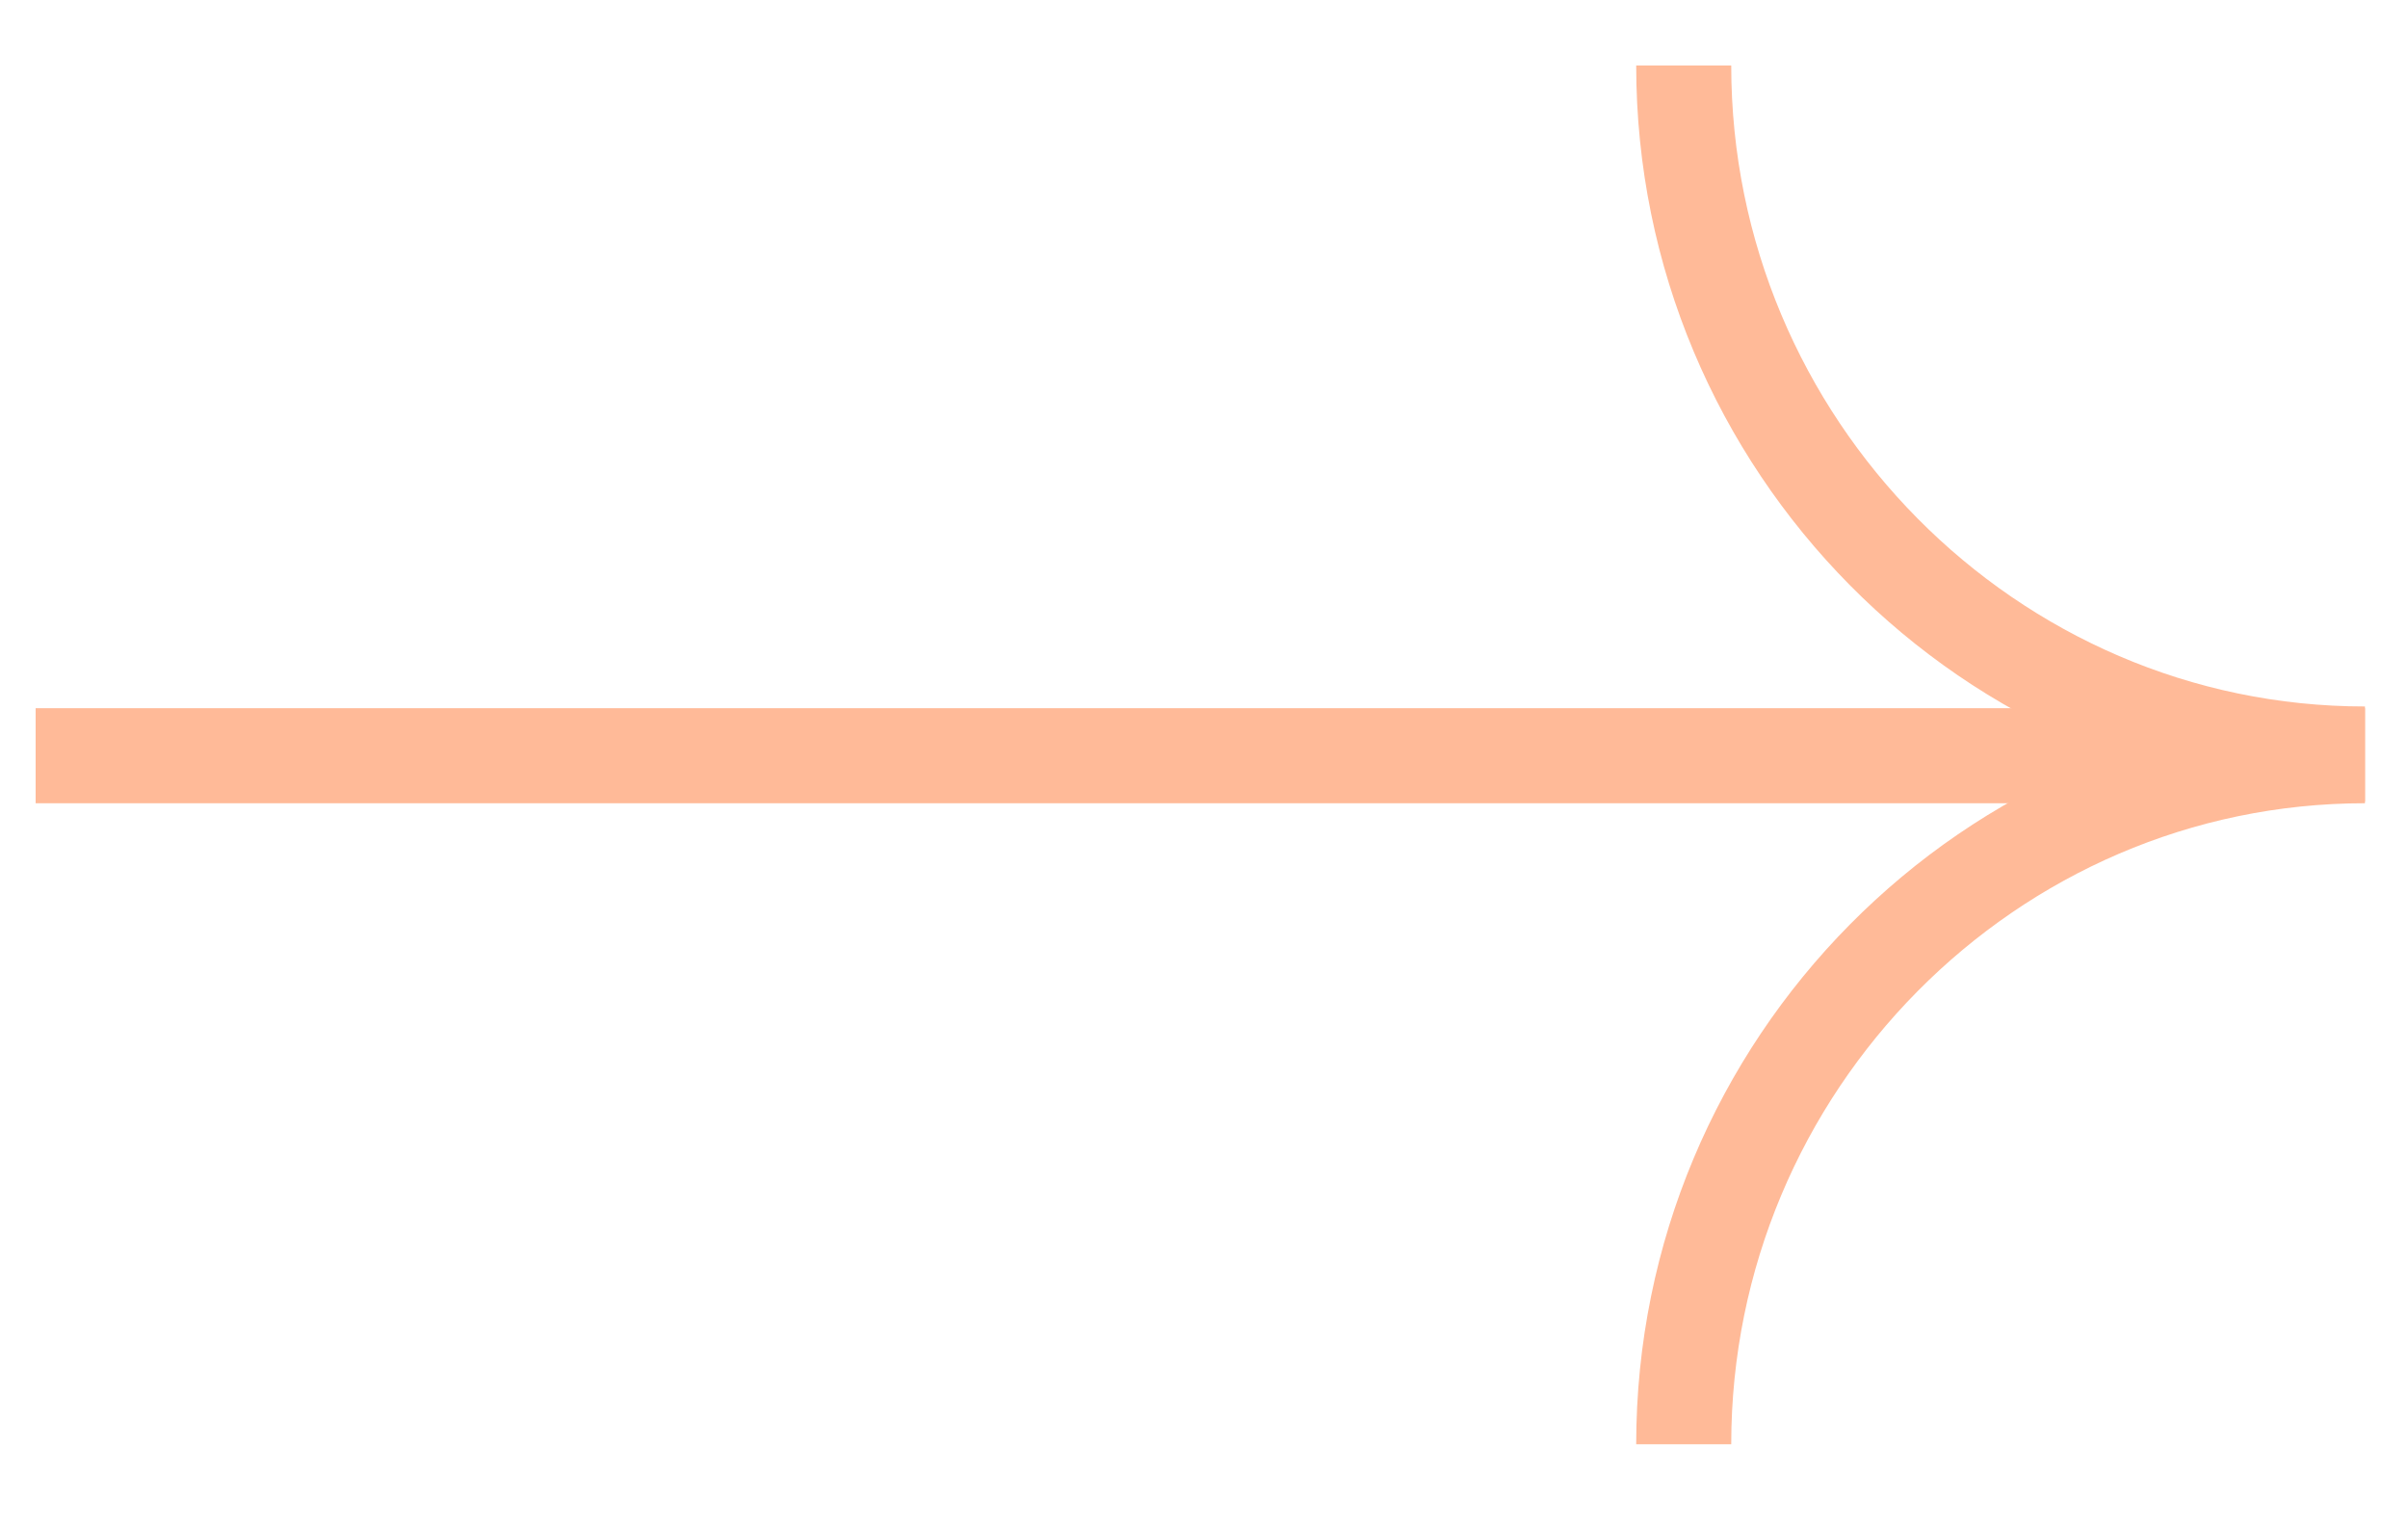 <?xml version="1.0" encoding="UTF-8"?> <svg xmlns="http://www.w3.org/2000/svg" width="60" height="38" viewBox="0 0 60 38" fill="none"><path d="M58.928 18.784C49.585 18.784 41.953 11.072 41.953 1.632" stroke="#FFBA98" stroke-width="2.368" stroke-miterlimit="10"></path><path d="M41.953 35.98C41.953 26.539 49.585 18.827 58.928 18.827" stroke="#FFBA98" stroke-width="2.368" stroke-miterlimit="10"></path><path d="M53.154 18.828L0.888 18.827" stroke="#FFBA98" stroke-width="2.368" stroke-miterlimit="10"></path></svg> 